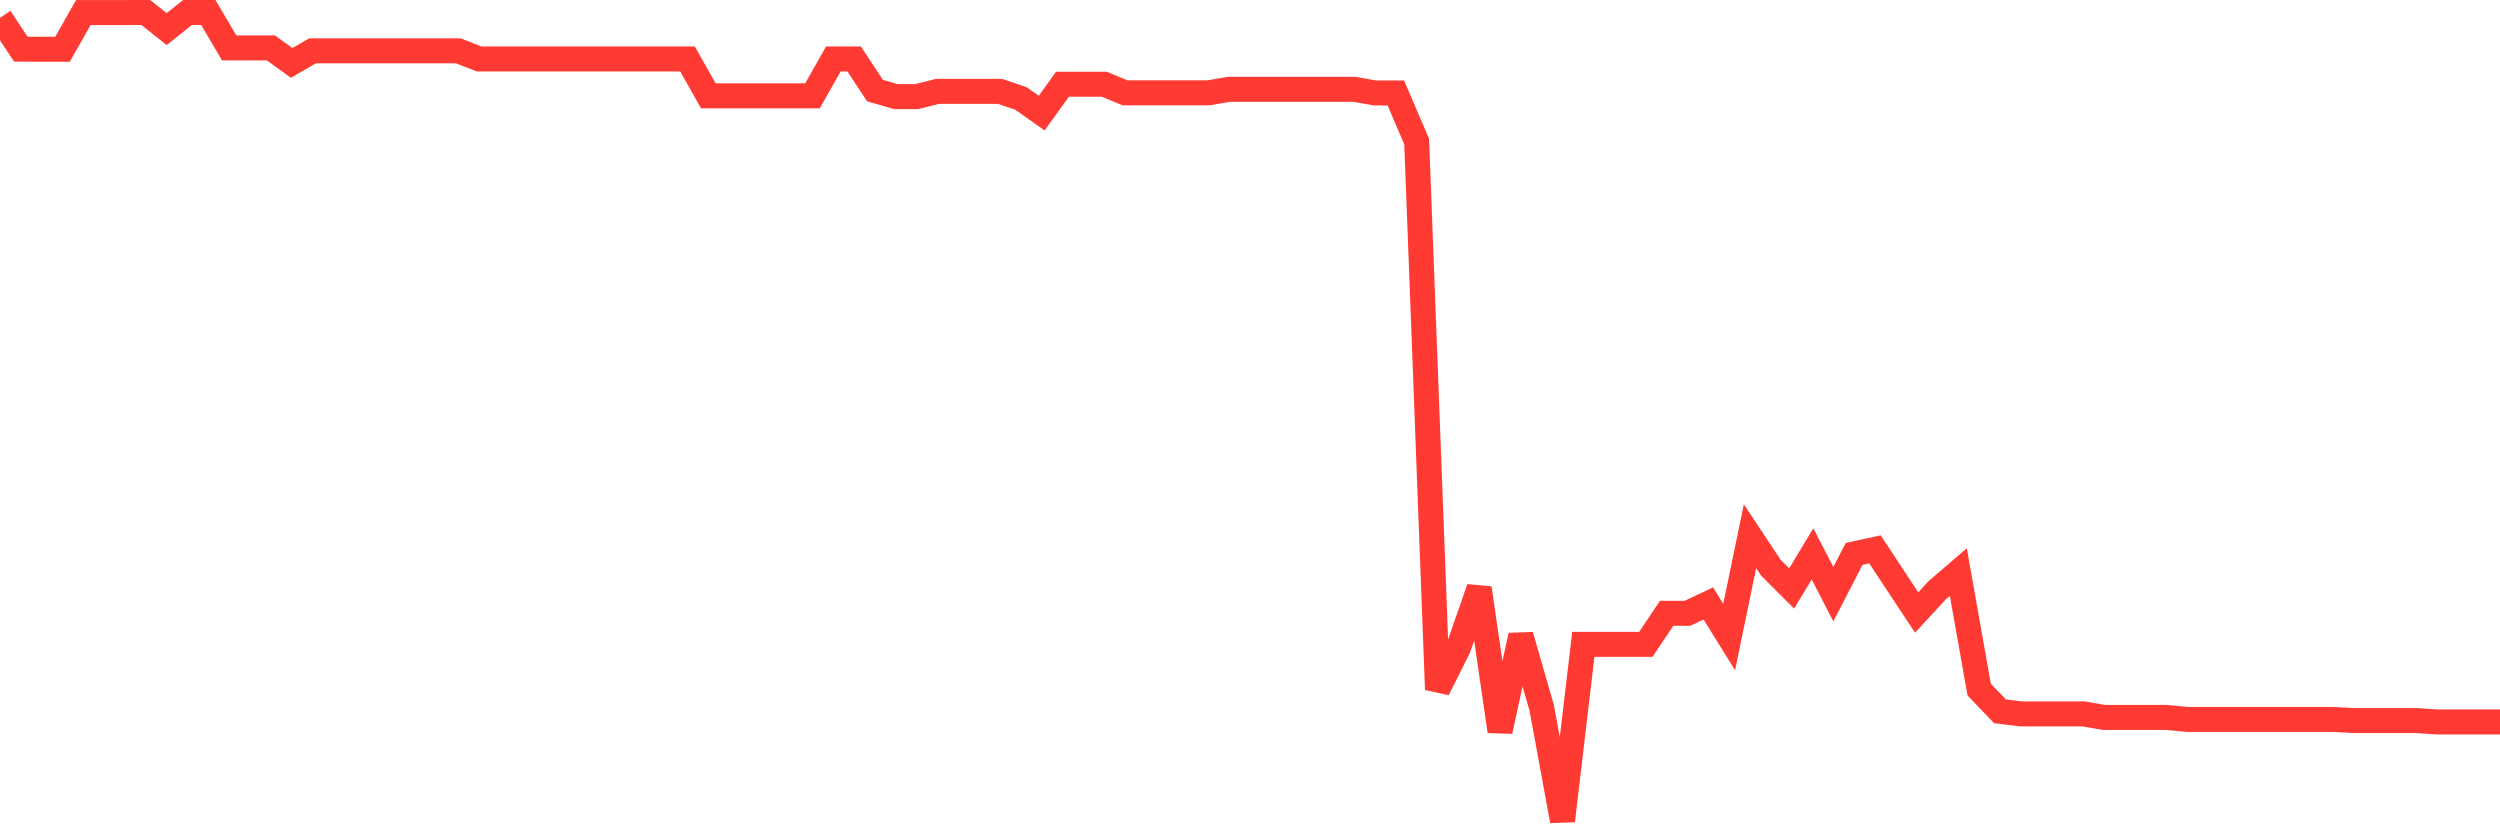 <svg
  xmlns="http://www.w3.org/2000/svg"
  xmlns:xlink="http://www.w3.org/1999/xlink"
  width="120"
  height="40"
  viewBox="0 0 120 40"
  preserveAspectRatio="none"
>
  <polyline
    points="0,0.852 1,2.359 2,2.363 3,2.365 4,0.602 5,0.602 6,0.602 7,0.6 8,1.397 9,0.6 10,0.6 11,2.298 12,2.298 13,2.298 14,3.019 15,2.441 16,2.441 17,2.441 18,2.441 19,2.441 20,2.441 21,2.441 22,2.441 23,2.83 24,2.83 25,2.83 26,2.83 27,2.83 28,2.83 29,2.83 30,2.83 31,2.83 32,2.83 33,2.83 34,4.6 35,4.6 36,4.6 37,4.6 38,4.6 39,4.6 40,2.83 41,2.83 42,4.348 43,4.637 44,4.637 45,4.385 46,4.385 47,4.385 48,4.385 49,4.724 50,5.429 51,4.042 52,4.042 53,4.042 54,4.457 55,4.457 56,4.457 57,4.457 58,4.457 59,4.287 60,4.287 61,4.287 62,4.287 63,4.287 64,4.287 65,4.287 66,4.461 67,4.461 68,6.795 69,33.101 70,31.109 71,28.232 72,35.1 73,30.501 74,33.969 75,39.4 76,30.929 77,30.929 78,30.929 79,30.929 80,29.437 81,29.437 82,28.966 83,30.579 84,25.737 85,27.246 86,28.247 87,26.586 88,28.519 89,26.586 90,26.369 91,27.889 92,29.4 93,28.317 94,27.457 95,33.101 96,34.143 97,34.267 98,34.267 99,34.267 100,34.267 101,34.438 102,34.438 103,34.438 104,34.438 105,34.534 106,34.534 107,34.534 108,34.534 109,34.534 110,34.534 111,34.534 112,34.534 113,34.588 114,34.588 115,34.588 116,34.588 117,34.655 118,34.655 119,34.655 120,34.655"
    fill="none"
    stroke="#ff3a33"
    stroke-width="1.2"
  >
  </polyline>
</svg>
